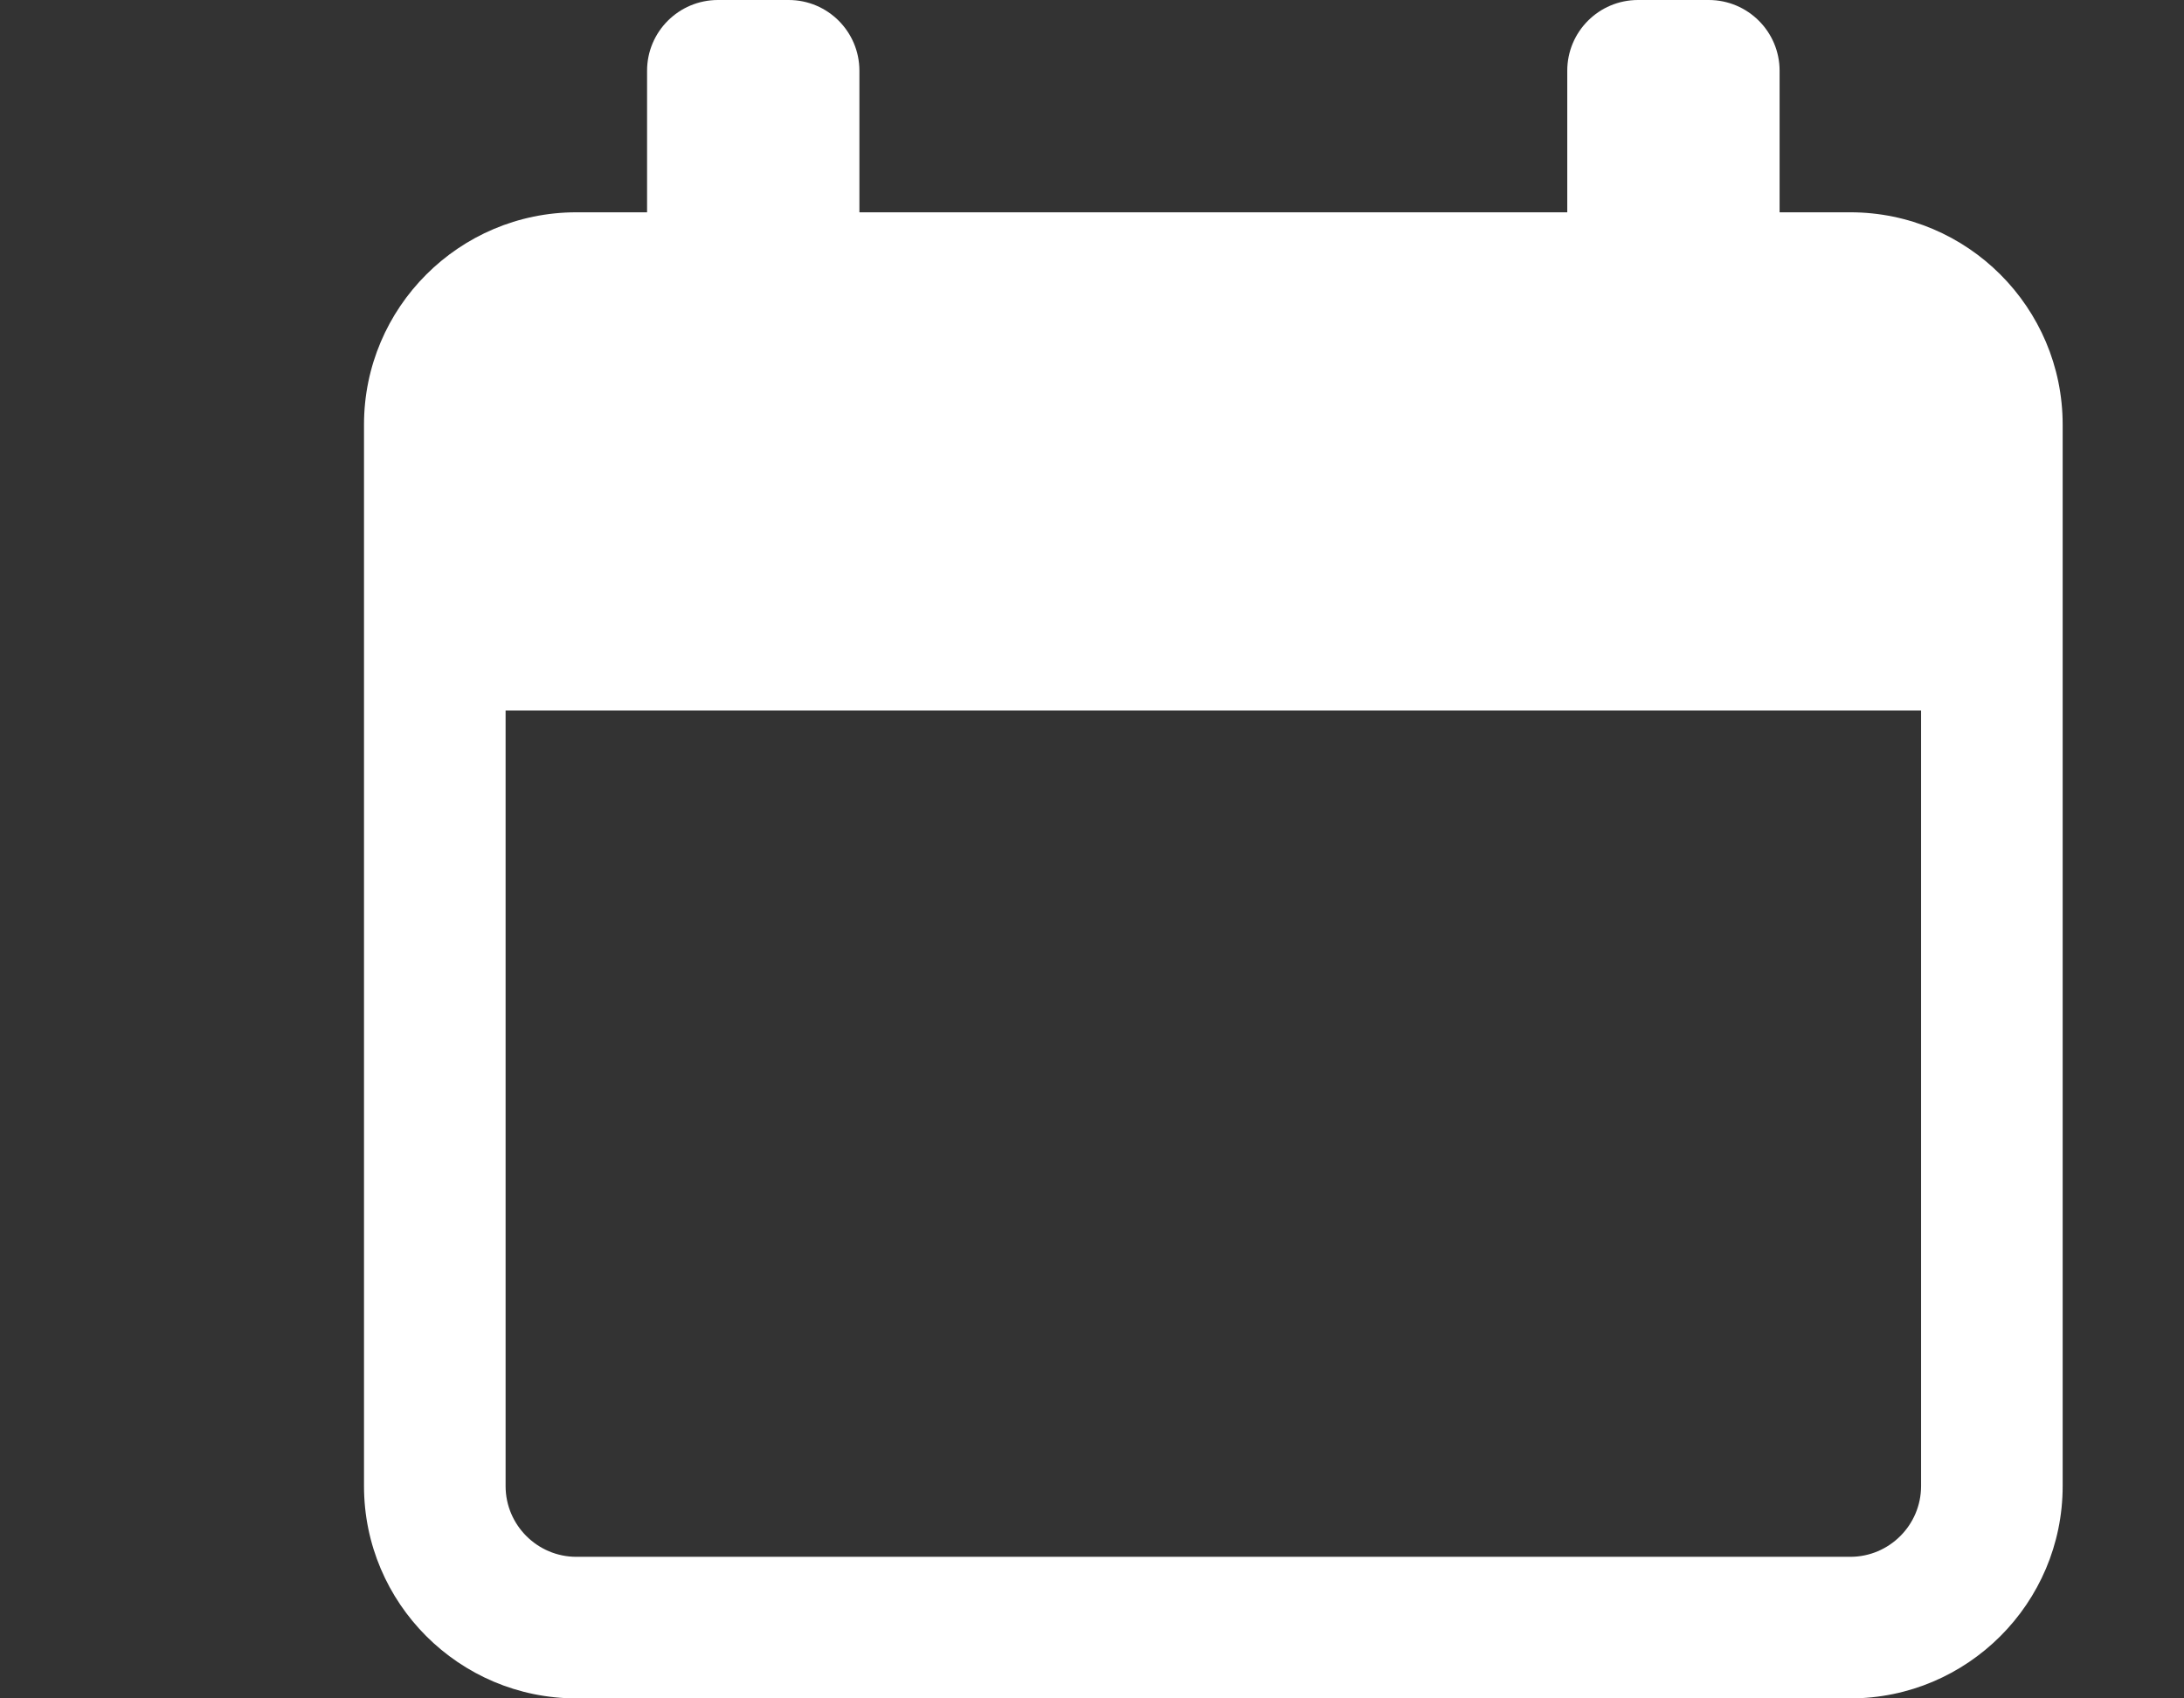 <svg width="18" height="14" viewBox="0 0 18 14" fill="none" xmlns="http://www.w3.org/2000/svg">
<rect x="0" y="0" width="18" height="14" fill="#333333" stroke="none"/>
<path d="M15.25 1.75H14.667V0.583C14.667 0.261 14.405 0 14.083 0H13.5C13.178 0 12.917 0.261 12.917 0.583V1.75H7.083V0.583C7.083 0.261 6.822 0 6.5 0H5.917C5.595 0 5.333 0.261 5.333 0.583V1.75H4.75C3.785 1.75 3 2.535 3 3.5V12.25C3 13.215 3.785 14 4.75 14H15.25C16.215 14 17 13.215 17 12.25V3.5C17 2.535 16.215 1.75 15.25 1.75ZM15.833 12.25C15.833 12.571 15.571 12.833 15.25 12.833H4.75C4.429 12.833 4.167 12.571 4.167 12.25V5.857H15.833V12.25Z" fill="#ffffff"/>
</svg>
